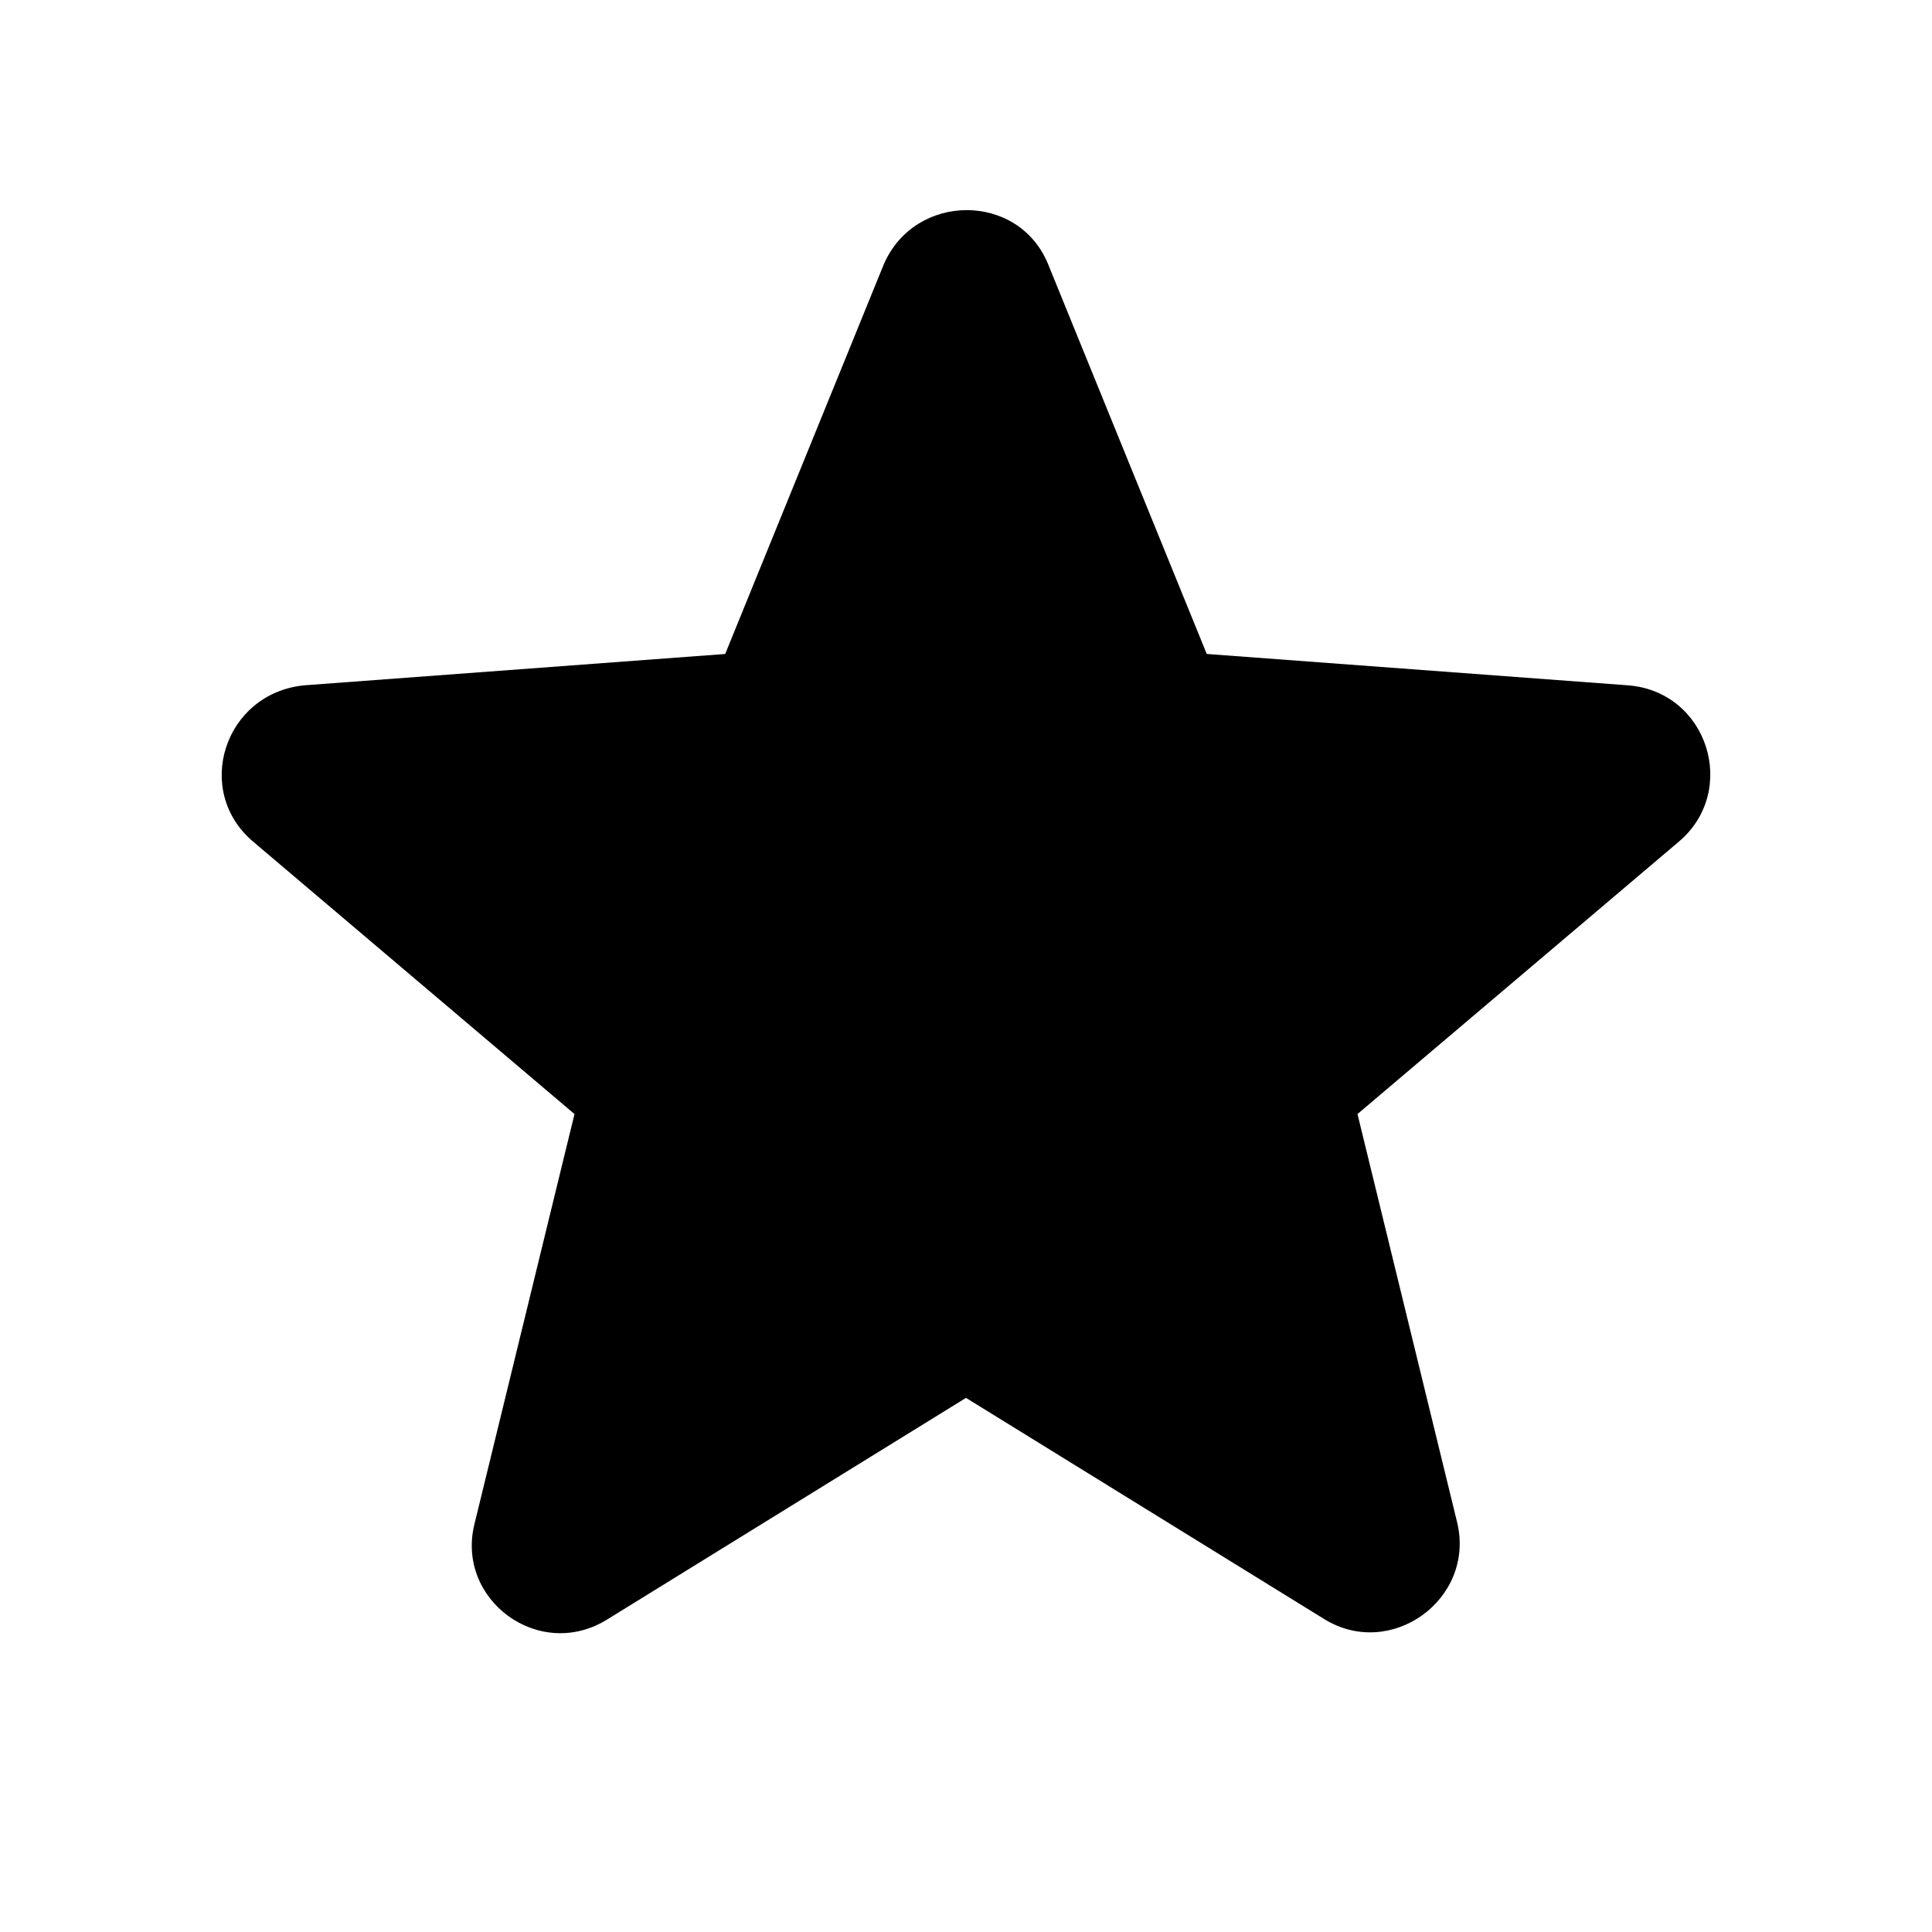 <?xml version="1.0" ?><!DOCTYPE svg  PUBLIC '-//W3C//DTD SVG 1.1//EN'  'http://www.w3.org/Graphics/SVG/1.1/DTD/svg11.dtd'><svg enable-background="new 0 0 139 139" height="139px" id="Favorite" version="1.1" viewBox="0 0 139 139" width="139px" xml:space="preserve" xmlns="http://www.w3.org/2000/svg" xmlns:xlink="http://www.w3.org/1999/xlink"><path d="M18.237,60.574l23.096,19.578l-7.183,29.438c-1.411,5.491,4.648,9.998,9.575,6.901L69.5,100.572l25.774,15.916  c4.79,2.955,10.844-1.408,9.576-6.902l-7.184-29.435l23.099-19.579c4.363-3.661,2.111-10.844-3.662-11.267l-30.282-2.255  L75.414,19.025c-2.112-5.211-9.577-5.211-11.832,0L52.175,47.051l-30.281,2.255C16.124,49.872,13.869,56.913,18.237,60.574z"/></svg>
